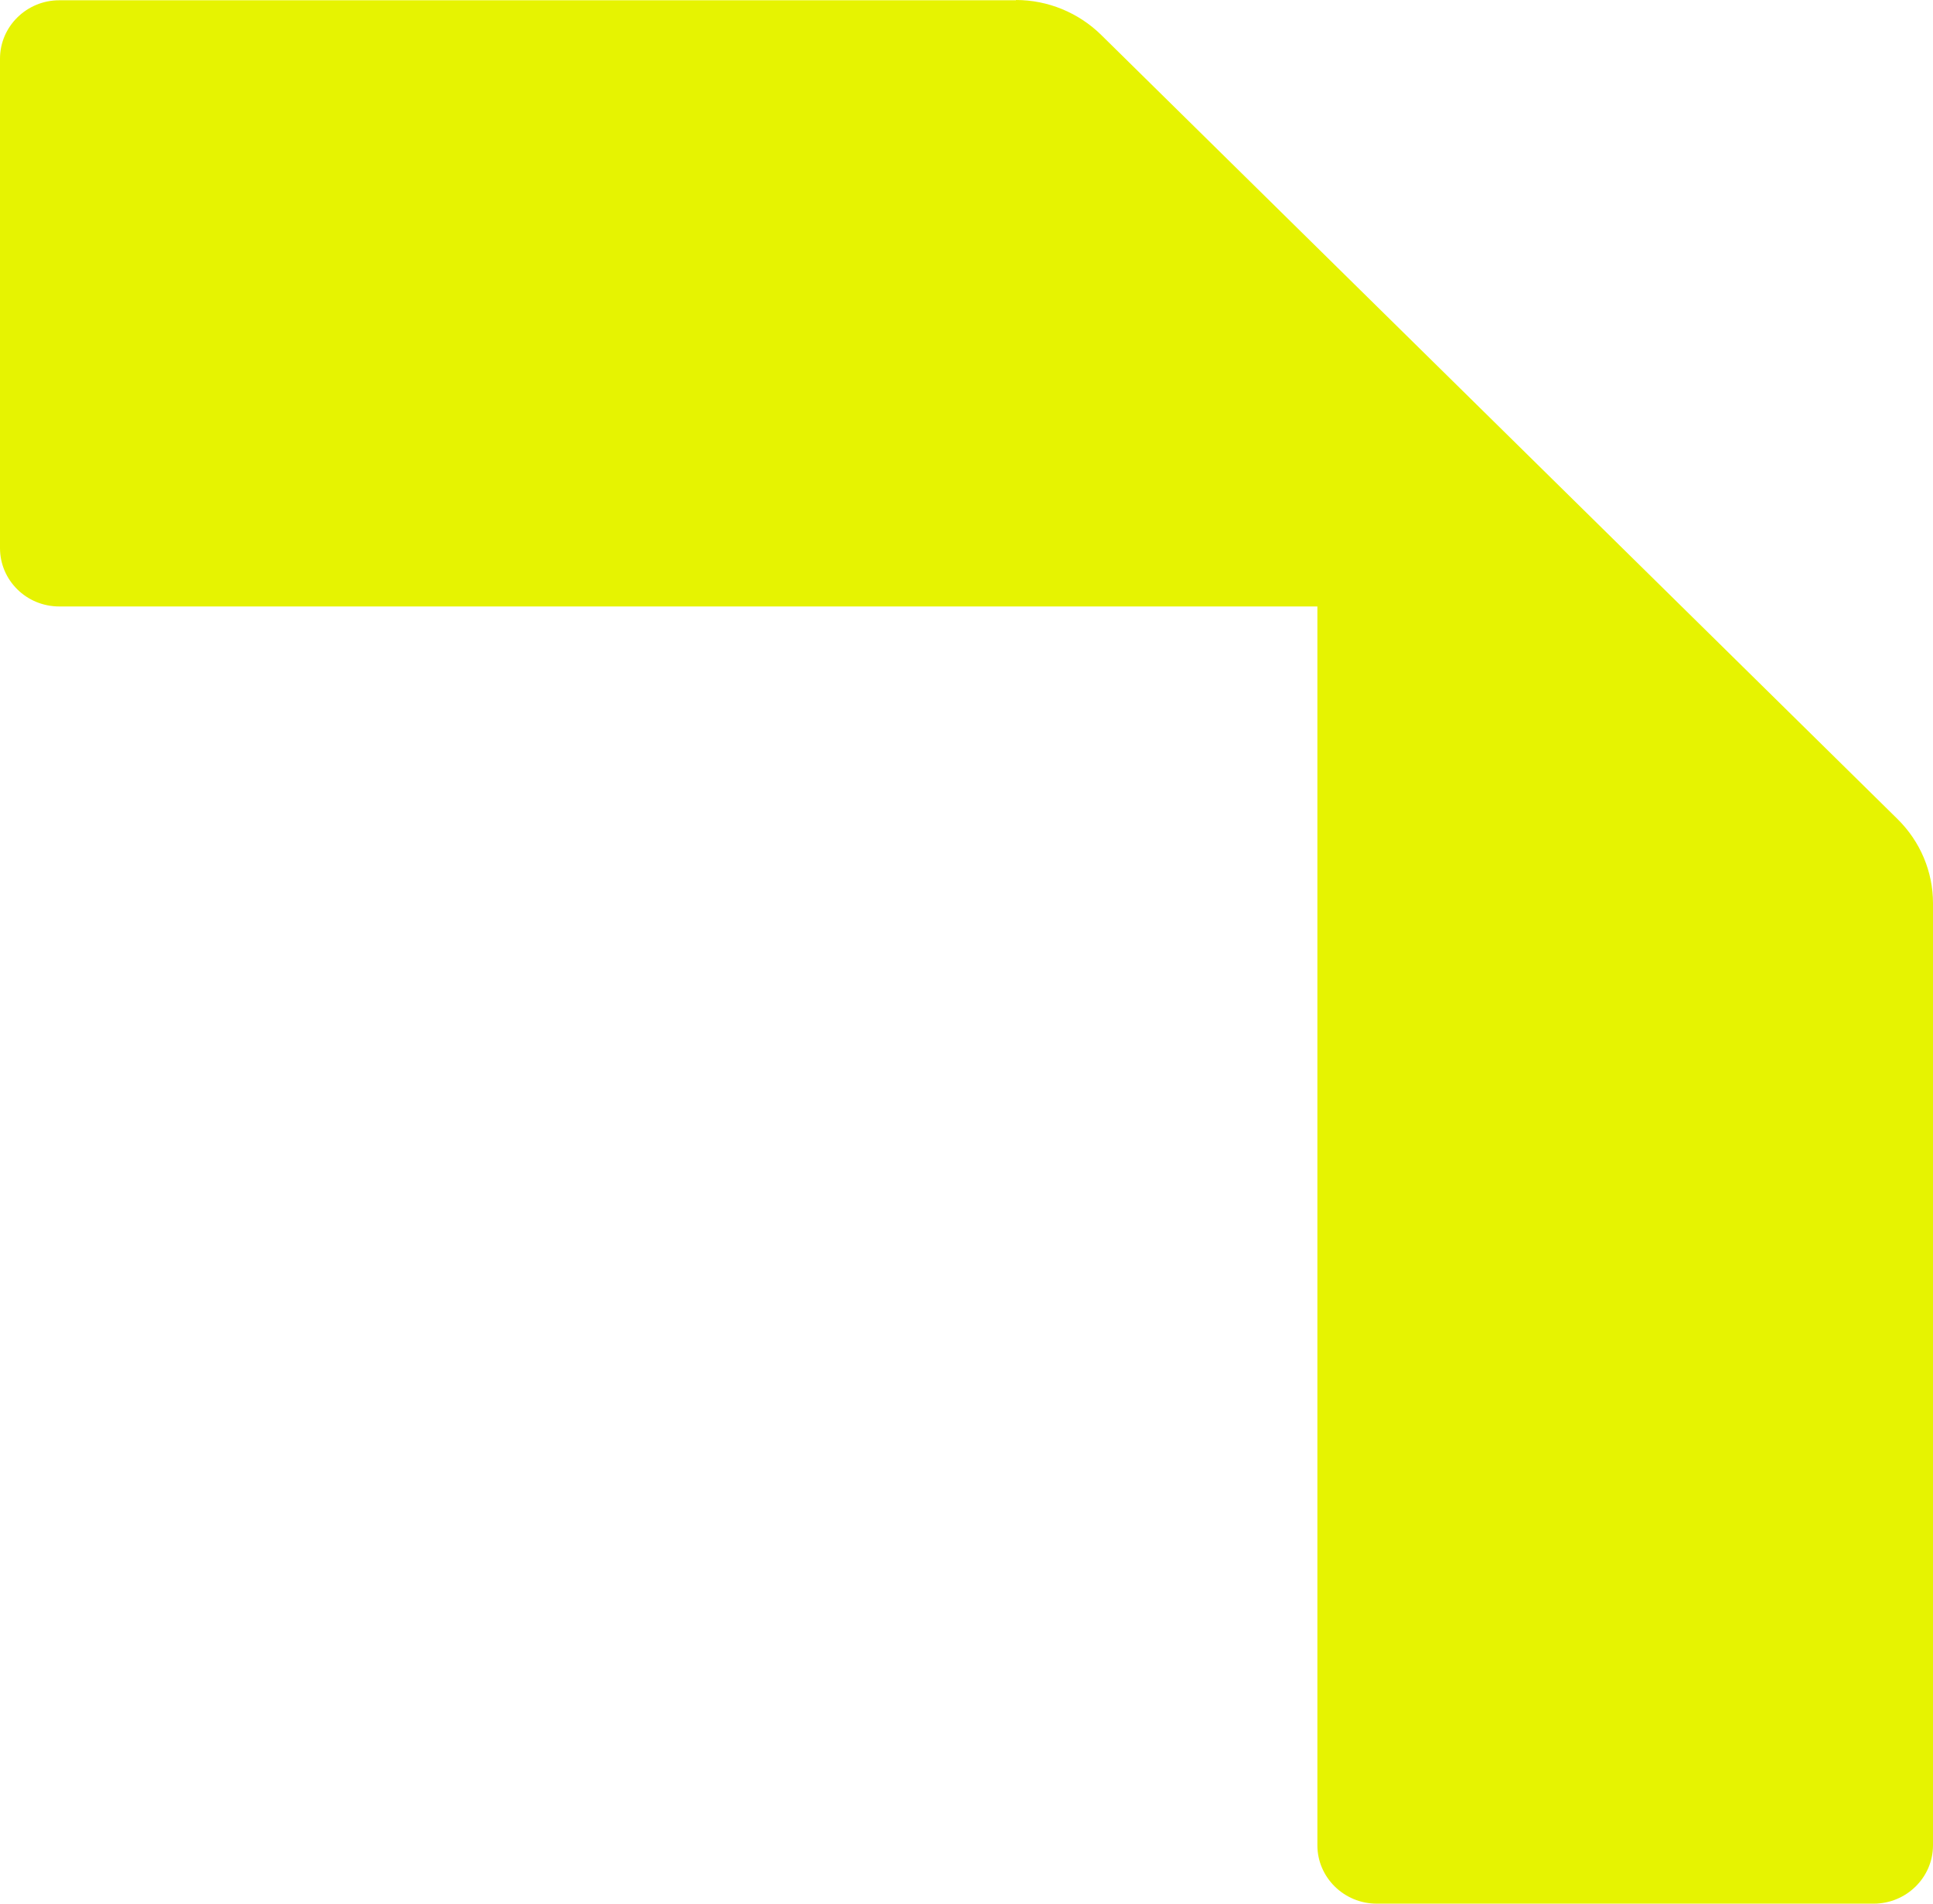 <svg xmlns="http://www.w3.org/2000/svg" width="65" height="64" viewBox="0 0 65 64" fill="none"><path id="Vector" d="M34.17 0.009H1.993C0.895 0.009 0 0.891 0 1.972V18.427C0 19.507 0.886 20.389 1.993 20.389H44.299V62.038C44.299 63.118 45.195 64 46.292 64H63.007C64.105 64 65 63.118 65 62.038V30.37C65 29.308 64.576 28.294 63.806 27.535L37.03 1.175C36.269 0.427 35.239 0 34.161 0" fill="#E6F301"></path></svg>